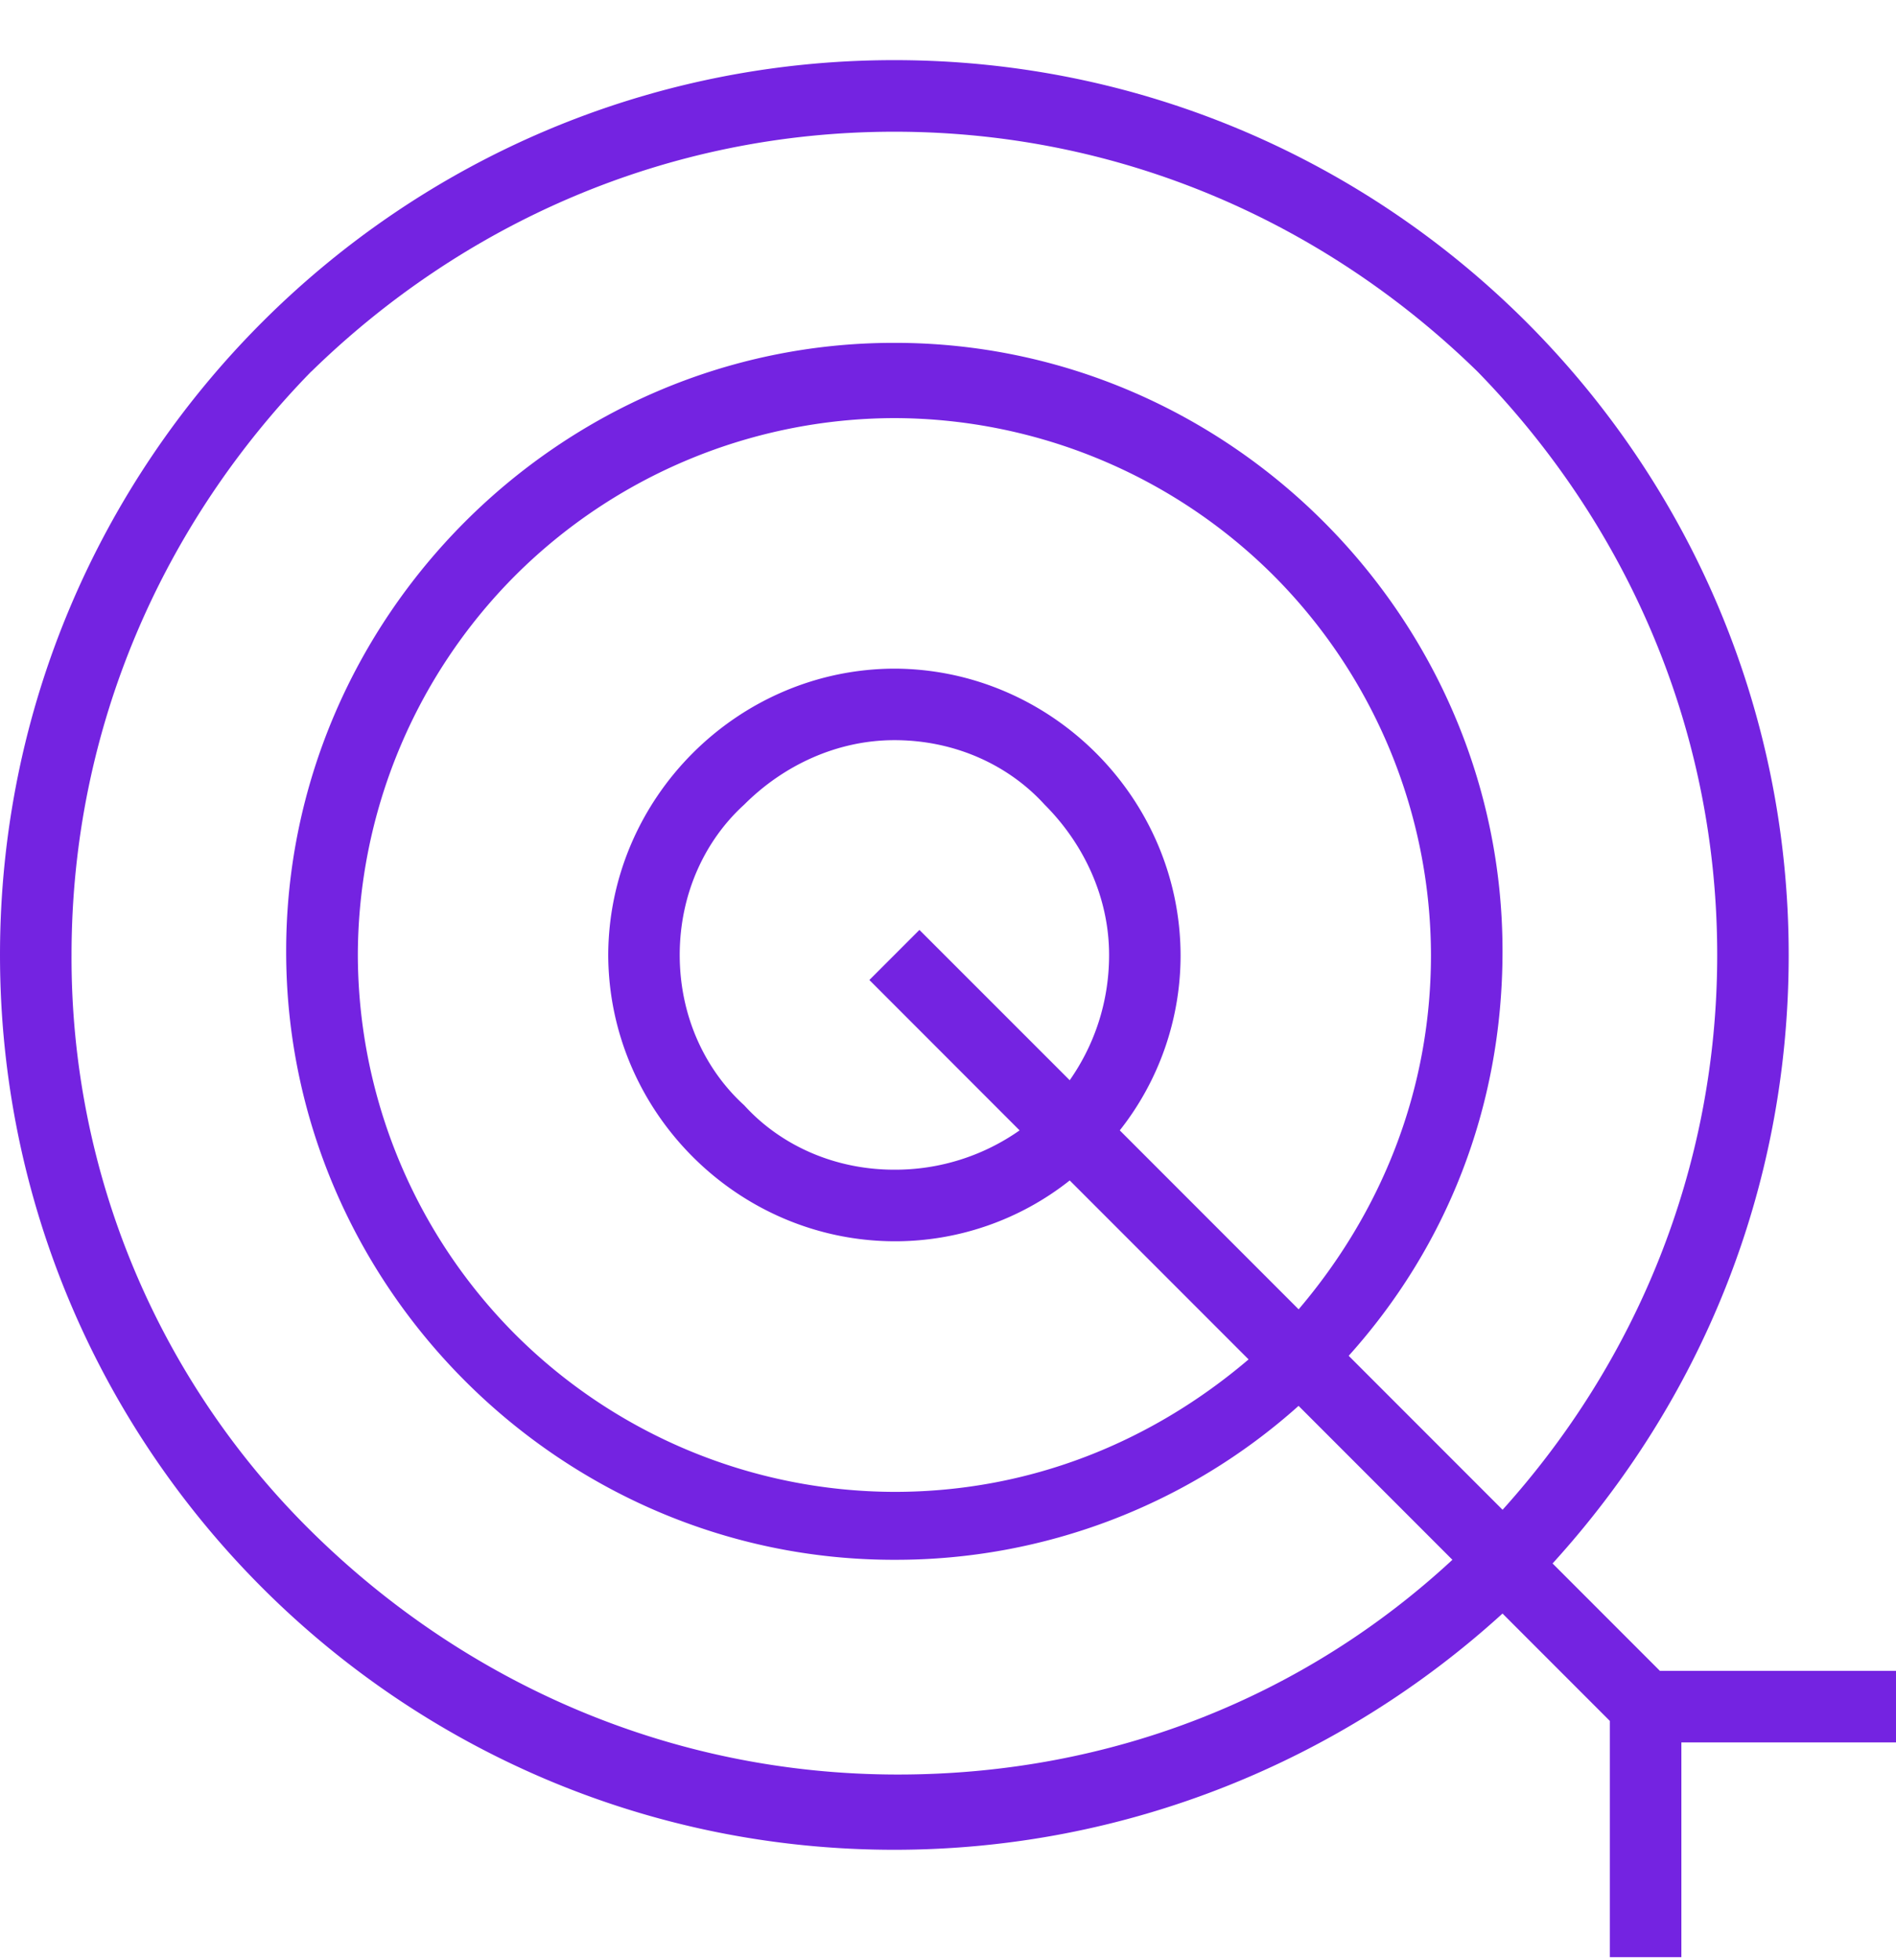 <svg viewBox="0 0 30 31" xmlns="http://www.w3.org/2000/svg" fill-rule="evenodd" clip-rule="evenodd" stroke-linejoin="round" stroke-miterlimit="1.414"><path d="M14.15 29.253c3.68 0 7.076-1.415 9.624-3.736l1.698 1.698v3.736h1.132v-3.396H30v-1.132h-3.736l-1.698-1.698c2.32-2.548 3.736-5.887 3.736-9.623 0-7.811-6.34-14.151-14.152-14.151C6.338.951 0 7.291 0 15.101c0 7.812 6.34 14.152 14.15 14.152zM4.926 5.876c2.377-2.321 5.603-3.793 9.226-3.793 3.623 0 6.849 1.472 9.226 3.793 2.321 2.377 3.793 5.603 3.793 9.226 0 3.396-1.302 6.453-3.396 8.774l-2.435-2.435c1.528-1.699 2.434-3.906 2.434-6.397v-.007c0-5.274-4.34-9.615-9.615-9.615h-.016c-5.275 0-9.615 4.341-9.615 9.615v.015c0 5.275 4.34 9.615 9.615 9.615h.008a9.552 9.552 0 0 0 6.396-2.434l2.434 2.434c-2.32 2.15-5.377 3.396-8.773 3.396-3.623 0-6.85-1.471-9.227-3.792a12.733 12.733 0 0 1-3.849-9.17c0-3.623 1.472-6.85 3.793-9.226l.001.001zm9.226 4.698c-2.481.008-4.52 2.047-4.528 4.528.008 2.481 2.047 4.521 4.528 4.528a4.453 4.453 0 0 0 2.774-.962l2.83 2.83c-1.529 1.302-3.453 2.095-5.604 2.095a8.52 8.52 0 0 1-6-2.491 8.523 8.523 0 0 1-2.49-6 8.524 8.524 0 0 1 2.49-6 8.523 8.523 0 0 1 6-2.49 8.523 8.523 0 0 1 6 2.49 8.524 8.524 0 0 1 2.49 6c0 2.15-.792 4.075-2.094 5.604l-2.83-2.83a4.46 4.46 0 0 0 .962-2.774c-.008-2.481-2.047-4.52-4.528-4.528zm1.981 7.302a3.424 3.424 0 0 1-1.981.622c-.962 0-1.811-.396-2.377-1.019-.623-.566-1.02-1.415-1.02-2.377 0-.962.397-1.811 1.02-2.377.622-.623 1.471-1.02 2.377-1.02.962 0 1.811.397 2.377 1.02.623.622 1.02 1.471 1.02 2.377 0 .736-.227 1.415-.623 1.981l-2.378-2.377-.792.792 2.377 2.378z" fill="#7423e1" fill-rule="nonzero"/></svg>
